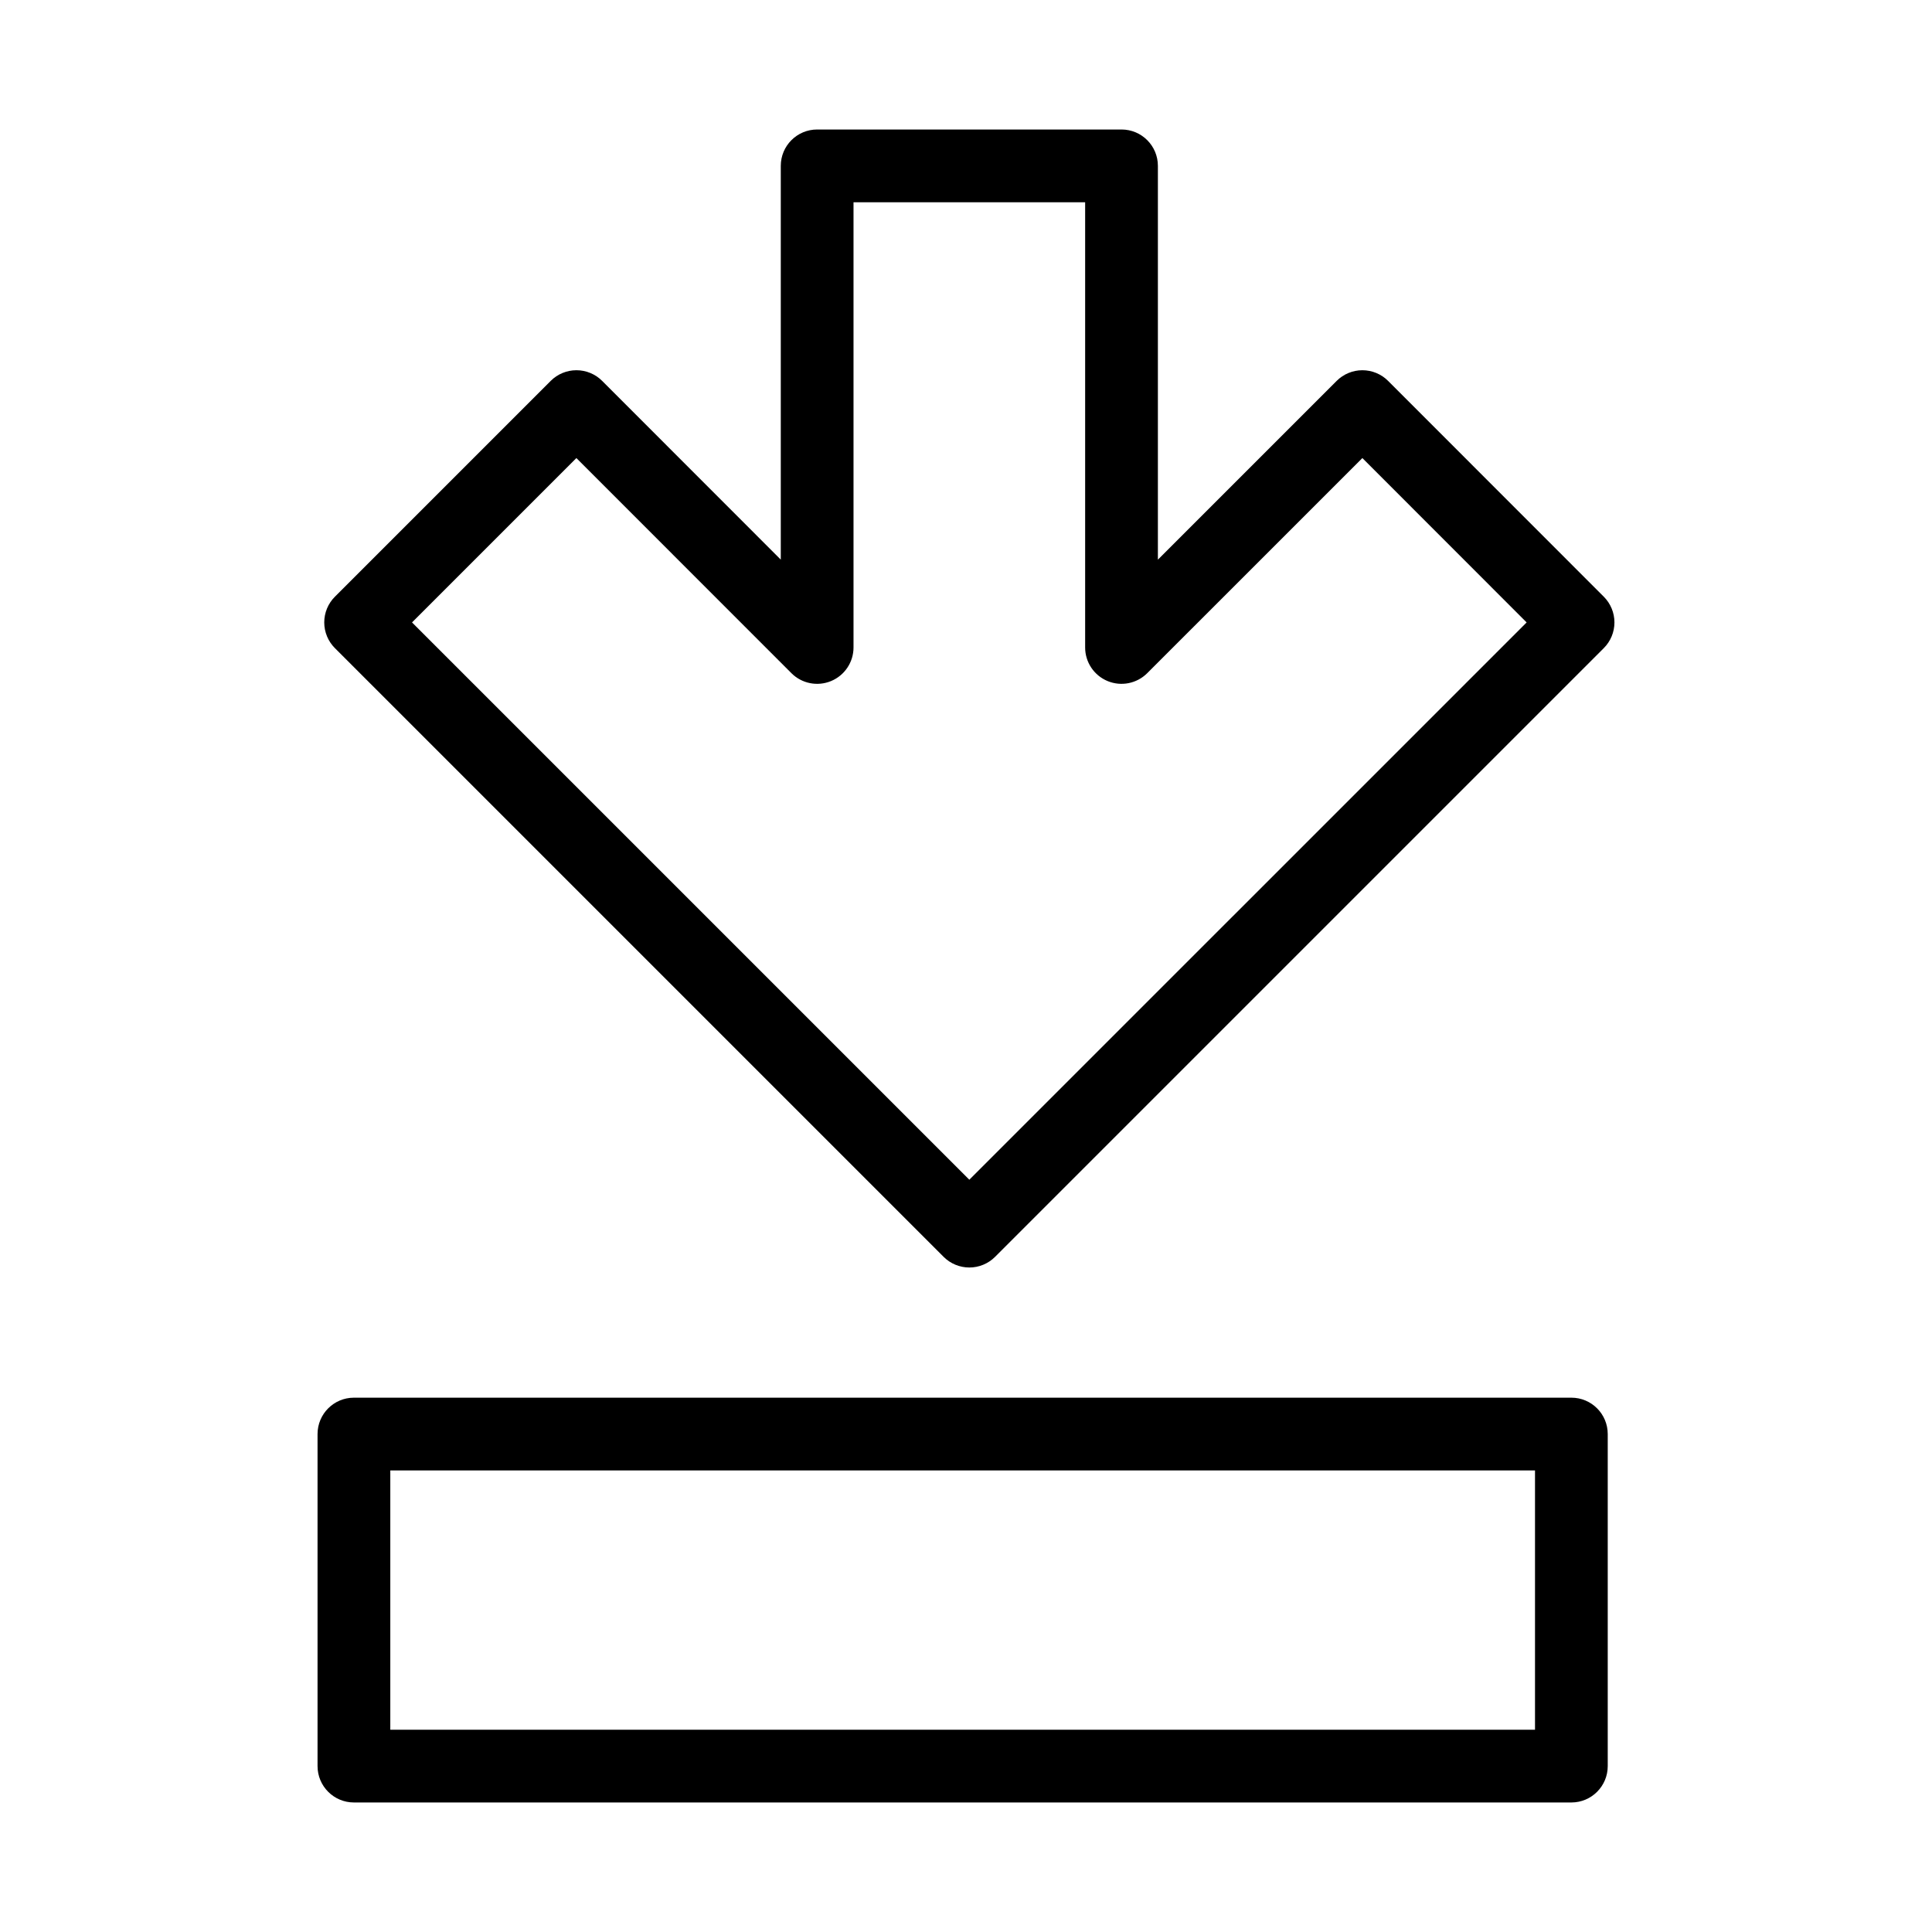 <?xml version="1.0" encoding="UTF-8"?>
<!-- Uploaded to: ICON Repo, www.iconrepo.com, Generator: ICON Repo Mixer Tools -->
<svg fill="#000000" width="800px" height="800px" version="1.1" viewBox="144 144 512 512" xmlns="http://www.w3.org/2000/svg">
 <g>
  <path d="m511.86 244.94c-1.805-1.809-4.258-2.824-6.812-2.824h-0.004c-2.555 0-5.008 1.016-6.812 2.824l-47.379 47.375v-104.36c0-5.324-4.316-9.637-9.637-9.637h-80.66c-5.324 0-9.641 4.312-9.641 9.637v104.35l-47.34-47.367c-1.809-1.809-4.258-2.824-6.816-2.824h-0.004 0.004c-2.559 0-5.008 1.016-6.816 2.824l-57.191 57.195c-1.809 1.805-2.824 4.258-2.824 6.812 0 2.555 1.016 5.008 2.824 6.816l161.32 161.32c1.809 1.805 4.258 2.82 6.816 2.82 2.555 0 5.008-1.016 6.812-2.82l161.32-161.32c1.809-1.809 2.824-4.258 2.824-6.816 0-2.555-1.016-5.008-2.82-6.812zm-110.98 211.7-147.69-147.69 43.559-43.559 56.984 57.008c2.758 2.758 6.902 3.582 10.504 2.09 3.602-1.492 5.953-5.004 5.953-8.902v-117.99h61.383v117.99c0 3.898 2.348 7.41 5.949 8.902 3.602 1.492 7.746 0.668 10.504-2.09l57.016-57.008 43.531 43.559z"/>
  <path d="m560.43 514.4h-322.64c-5.32 0-9.637 4.316-9.637 9.641v87.992c0 5.324 4.316 9.641 9.637 9.641h322.64c5.324 0 9.637-4.316 9.637-9.641v-87.992c0-5.324-4.312-9.641-9.637-9.641zm-9.637 87.996h-303.36v-68.719h303.36z"/>
 </g>
</svg>